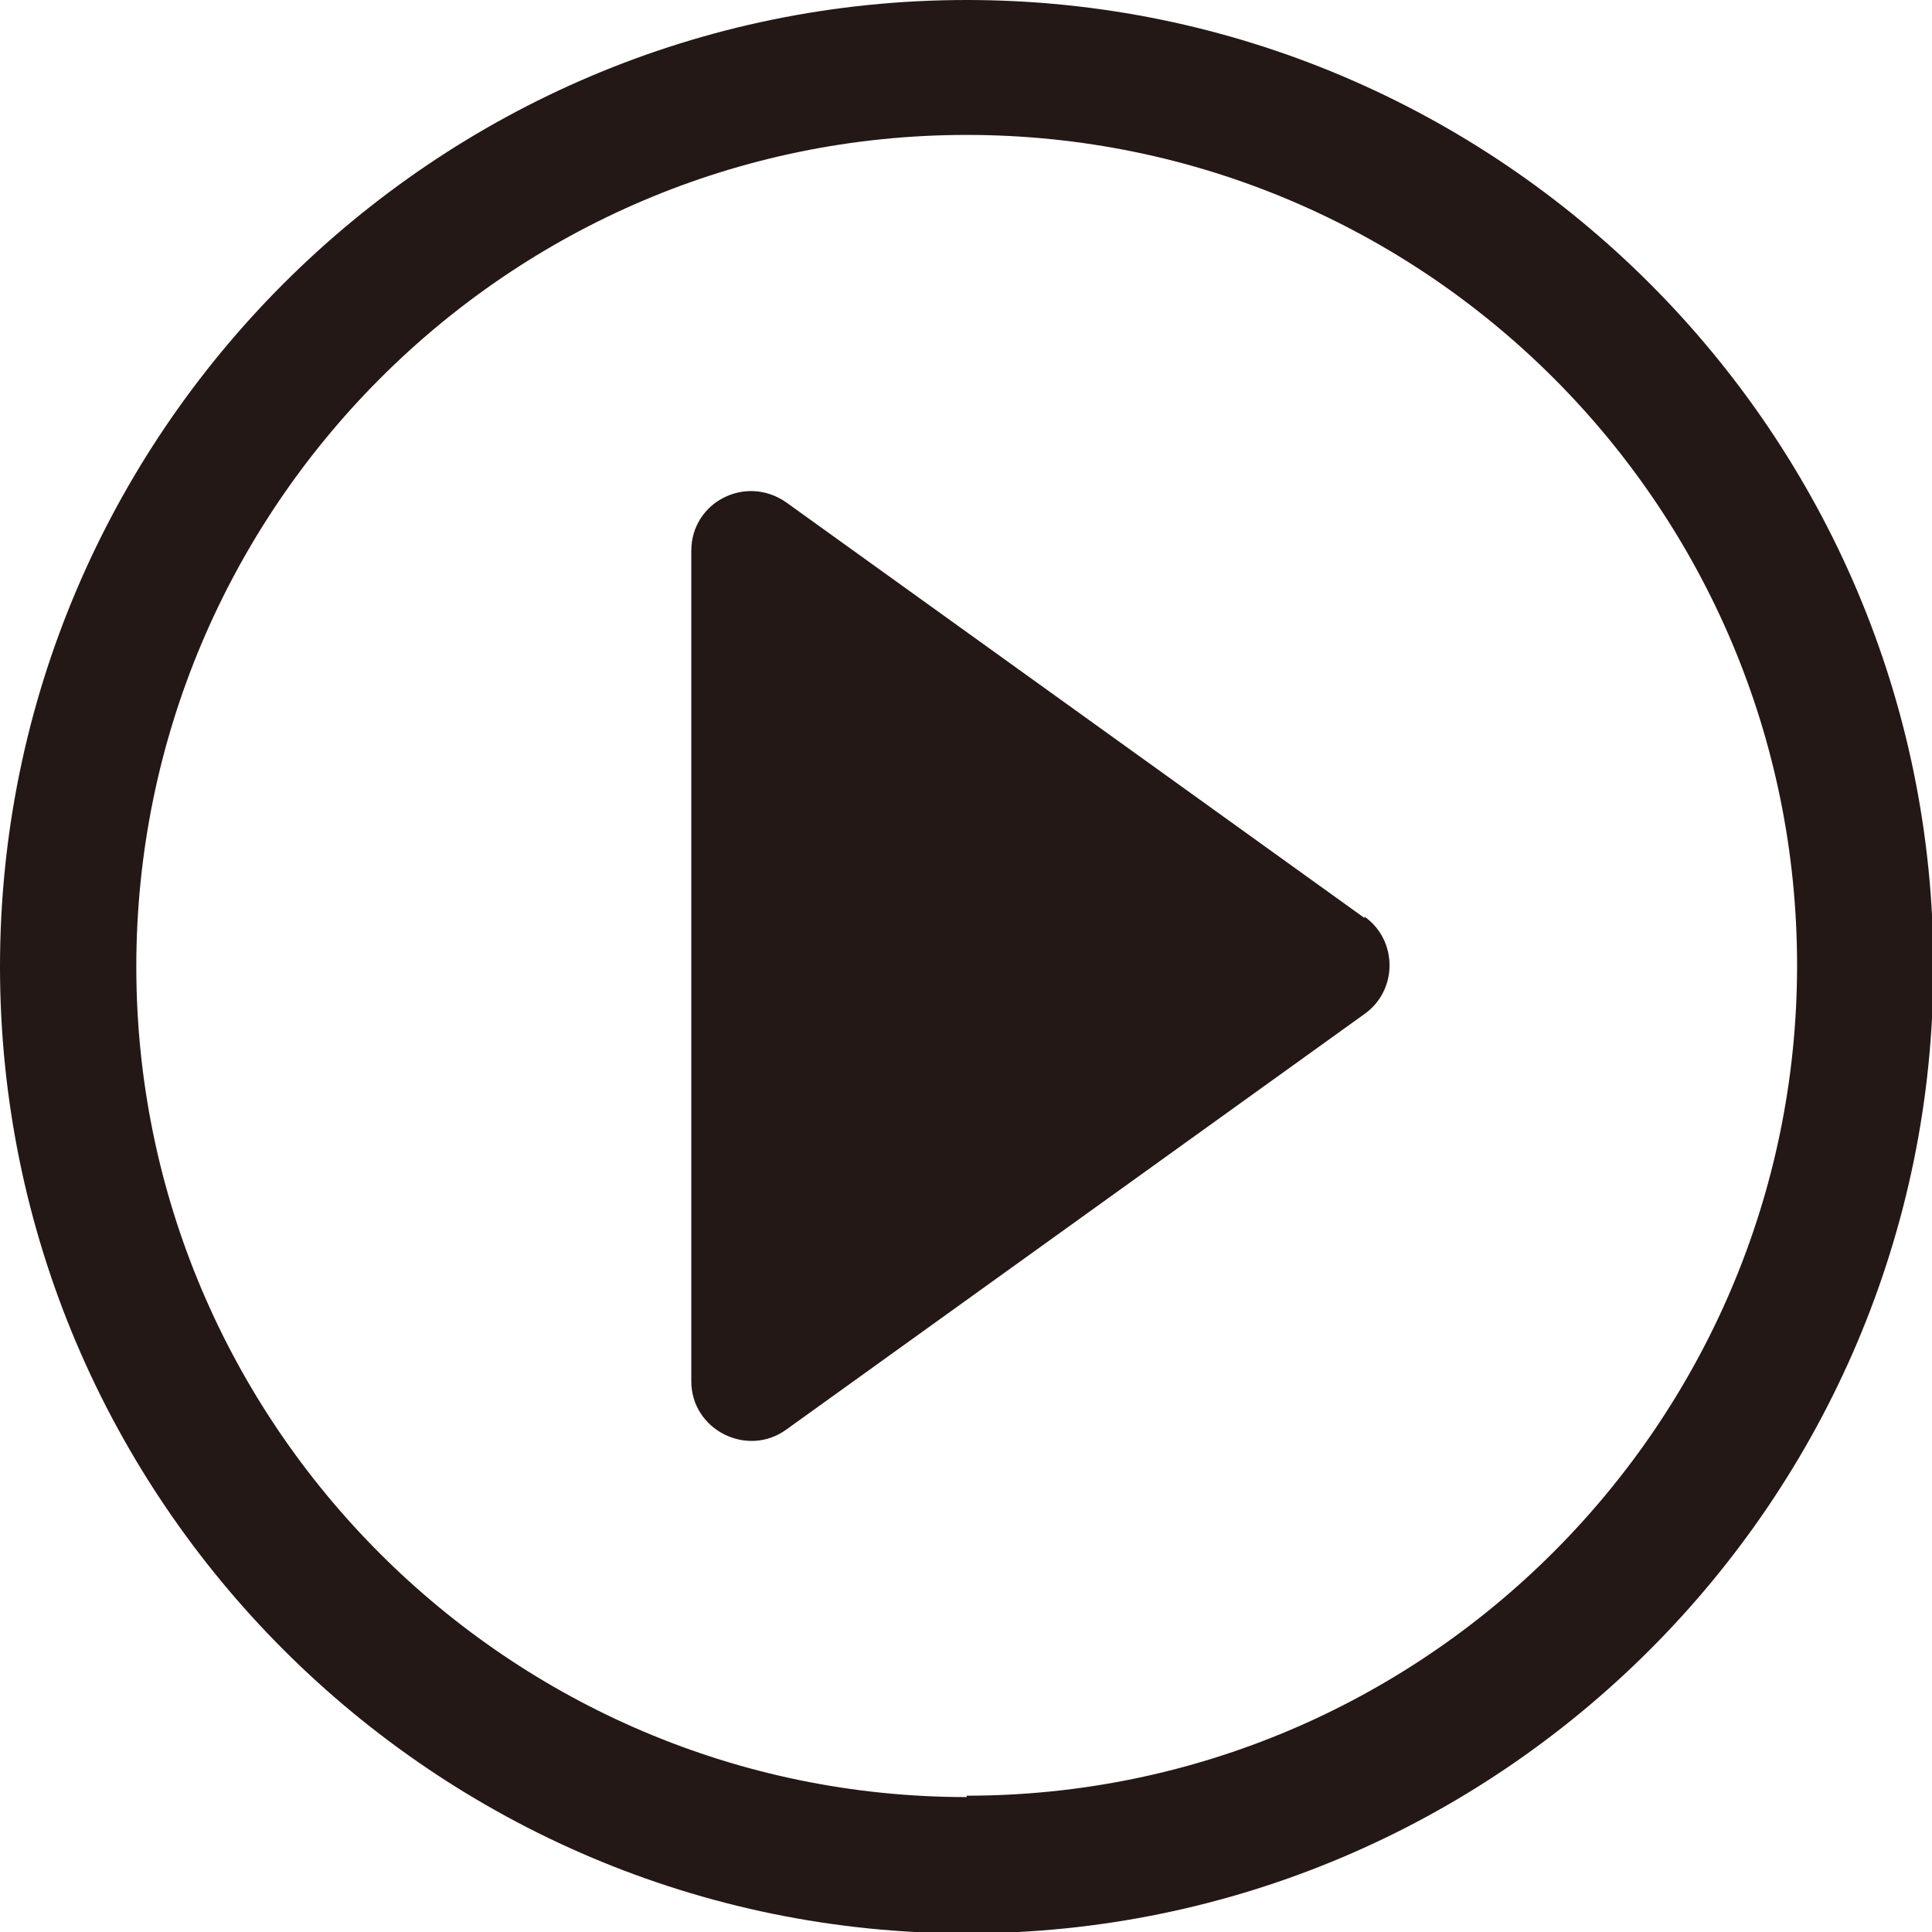 <?xml version="1.0" encoding="UTF-8"?>
<svg id="_レイヤー_2" data-name="レイヤー 2" xmlns="http://www.w3.org/2000/svg" viewBox="0 0 13.89 13.89">
  <defs>
    <style>
      .cls-1 {
        fill: #231815;
      }
    </style>
  </defs>
  <g id="_バックグラウンド" data-name="バックグラウンド">
    <g>
      <path class="cls-1" d="M9.81,6.6l-4.16-2.99c-.29-.2-.68,0-.68.35v5.97c0,.35.4.55.68.35l4.16-2.99c.24-.17.24-.53,0-.7Z"/>
      <path class="cls-1" d="M6.95,0C3.12,0,0,3.12,0,6.95s3.12,6.95,6.95,6.95,6.95-3.12,6.95-6.95S10.78,0,6.95,0ZM6.95,12.92c-3.29,0-5.97-2.68-5.97-5.97S3.65.97,6.95.97s5.97,2.68,5.97,5.97-2.68,5.97-5.97,5.97Z"/>
    </g>
  </g>
</svg>